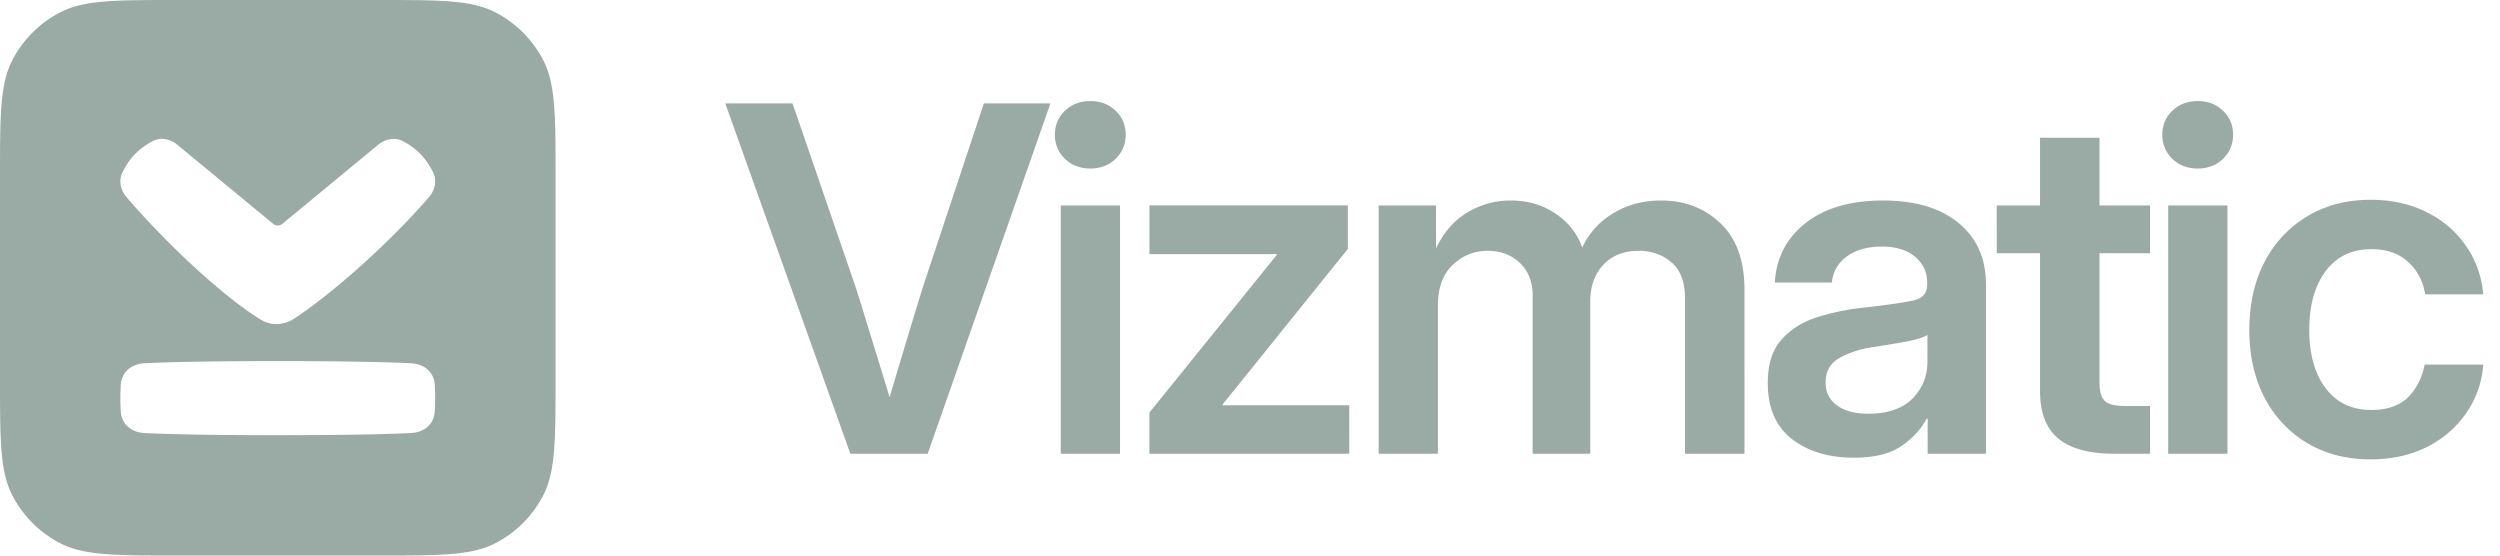 <svg xmlns="http://www.w3.org/2000/svg" width="108" height="24" fill="none"><g fill="#99ABA4" clip-path="url(#a)"><path d="M36.735 19.6 31.332 4.467h2.905l2.732 7.952c.203.637.423 1.348.66 2.133.244.779.511 1.649.802 2.61.285-.961.545-1.831.782-2.61.237-.785.454-1.496.65-2.133l2.641-7.952h2.874L40.077 19.6h-3.342Zm9.09 0V8.875h2.56V19.6h-2.56Zm1.28-12.32c-.44 0-.805-.138-1.096-.416a1.405 1.405 0 0 1-.437-1.046c0-.413.145-.758.437-1.036.29-.278.656-.416 1.096-.416.434 0 .796.138 1.087.416.291.278.437.623.437 1.036 0 .413-.146.762-.437 1.046-.291.278-.653.416-1.087.416Zm2.55 12.32v-1.777l5.505-6.815v-.03h-5.504V8.874h8.571v1.879l-5.413 6.723v.03h5.474V19.6h-8.632Zm9.904 0V8.875h2.478v1.859c.325-.691.775-1.209 1.35-1.554a3.586 3.586 0 0 1 1.88-.518c.724 0 1.364.186 1.919.558.555.366.945.857 1.168 1.473a3.325 3.325 0 0 1 1.33-1.473c.603-.372 1.297-.558 2.083-.558 1.015 0 1.868.328 2.559.985.69.657 1.036 1.615 1.036 2.874V19.6h-2.57v-6.713c0-.711-.196-1.23-.589-1.554-.386-.332-.853-.498-1.401-.498-.65 0-1.165.203-1.544.61-.372.406-.559.93-.559 1.574V19.6h-2.488v-6.835c0-.583-.183-1.05-.548-1.402-.366-.352-.833-.528-1.402-.528-.575 0-1.077.203-1.503.61-.427.399-.64.985-.64 1.756V19.6h-2.56Zm20.516.173c-1.07 0-1.957-.268-2.66-.803-.698-.541-1.047-1.347-1.047-2.417 0-.812.196-1.439.59-1.879.399-.447.917-.772 1.553-.975a10.306 10.306 0 0 1 2.072-.416c.995-.115 1.69-.217 2.082-.305.393-.088.589-.315.589-.68v-.082c0-.46-.176-.836-.528-1.127-.345-.291-.823-.437-1.432-.437-.623 0-1.13.146-1.524.437-.385.291-.595.664-.63 1.117h-2.467c.06-1.063.504-1.92 1.33-2.57.826-.65 1.94-.974 3.342-.974 1.394 0 2.485.325 3.27.975.785.65 1.178 1.533 1.178 2.65V19.6h-2.519v-1.513h-.04c-.258.474-.63.873-1.117 1.198-.488.325-1.168.488-2.042.488Zm.63-1.9c.84 0 1.476-.216 1.91-.65.433-.44.65-.971.65-1.594V14.47c-.157.102-.458.196-.905.284-.447.082-.934.163-1.462.244a4.098 4.098 0 0 0-1.432.467c-.4.224-.6.58-.6 1.067 0 .42.166.748.498.985.332.237.779.355 1.34.355Zm12.178-8.998v2.062h-2.184v5.586c0 .386.078.653.234.802.156.142.44.213.853.213h1.097V19.6h-1.544c-1.09 0-1.899-.22-2.427-.66-.521-.44-.782-1.12-.782-2.042v-5.961h-1.87V8.875h1.869V5.95h2.57v2.925h2.183Zm.783 10.725V8.875h2.56V19.6h-2.56Zm1.28-12.32c-.44 0-.806-.138-1.097-.416a1.405 1.405 0 0 1-.437-1.046c0-.413.145-.758.437-1.036.29-.278.656-.416 1.097-.416.433 0 .795.138 1.086.416.291.278.437.623.437 1.036 0 .413-.146.762-.437 1.046-.291.278-.653.416-1.086.416Zm7.465 12.564c-1.043 0-1.96-.237-2.752-.711a4.916 4.916 0 0 1-1.838-1.97c-.434-.84-.65-1.812-.65-2.915 0-1.104.216-2.076.65-2.915a4.9 4.9 0 0 1 1.838-1.98c.792-.481 1.709-.722 2.752-.722.901 0 1.703.176 2.407.528.704.346 1.27.826 1.696 1.442.434.61.688 1.314.762 2.113h-2.509c-.094-.575-.342-1.043-.741-1.402-.393-.365-.921-.548-1.584-.548-.84 0-1.497.315-1.971.945-.474.63-.71 1.476-.71 2.539 0 1.056.236 1.899.71 2.528.474.623 1.131.935 1.971.935.67 0 1.191-.176 1.564-.528.372-.36.619-.836.741-1.432h2.529a4.144 4.144 0 0 1-.741 2.102 4.5 4.5 0 0 1-1.707 1.463c-.704.352-1.51.528-2.417.528ZM24 16.32c0 2.688 0 4.032-.523 5.06a4.8 4.8 0 0 1-2.098 2.097C20.352 24 19.01 24 16.32 24H7.68c-2.688 0-4.032 0-5.06-.523a4.8 4.8 0 0 1-2.097-2.098C0 20.352 0 19.01 0 16.32V7.68c0-2.688 0-4.032.523-5.06A4.8 4.8 0 0 1 2.621.524C3.648 0 4.99 0 7.68 0h8.64c2.688 0 4.032 0 5.06.523a4.8 4.8 0 0 1 2.097 2.098C24 3.648 24 4.99 24 7.68v8.64Zm-12-.72c-3.2 0-4.89.049-5.76.093-.552.028-.984.37-1.021.915a8.98 8.98 0 0 0 0 1.184c.037.545.47.888 1.022.915.87.044 2.559.093 5.759.093s4.89-.049 5.76-.093c.551-.027.984-.37 1.021-.915a9.003 9.003 0 0 0 0-1.184c-.037-.545-.47-.888-1.022-.915-.87-.044-2.559-.093-5.759-.093Zm5.393-9.507c-.348-.18-.756-.085-1.06.165l-4.138 3.414a.307.307 0 0 1-.39 0L7.666 6.258c-.303-.25-.71-.345-1.06-.165a2.994 2.994 0 0 0-.77.56c-.25.258-.428.553-.55.804-.17.354-.075.764.18 1.061 1.802 2.094 4.23 4.332 5.803 5.293.448.274 1 .243 1.438-.045 1.573-1.035 4.016-3.162 5.825-5.249.257-.296.353-.706.182-1.06a3.072 3.072 0 0 0-.55-.803 2.994 2.994 0 0 0-.77-.561Z"/></g><defs><clipPath id="a"><path fill="#fff" d="M0 0h108v24H0z"/></clipPath></defs></svg>